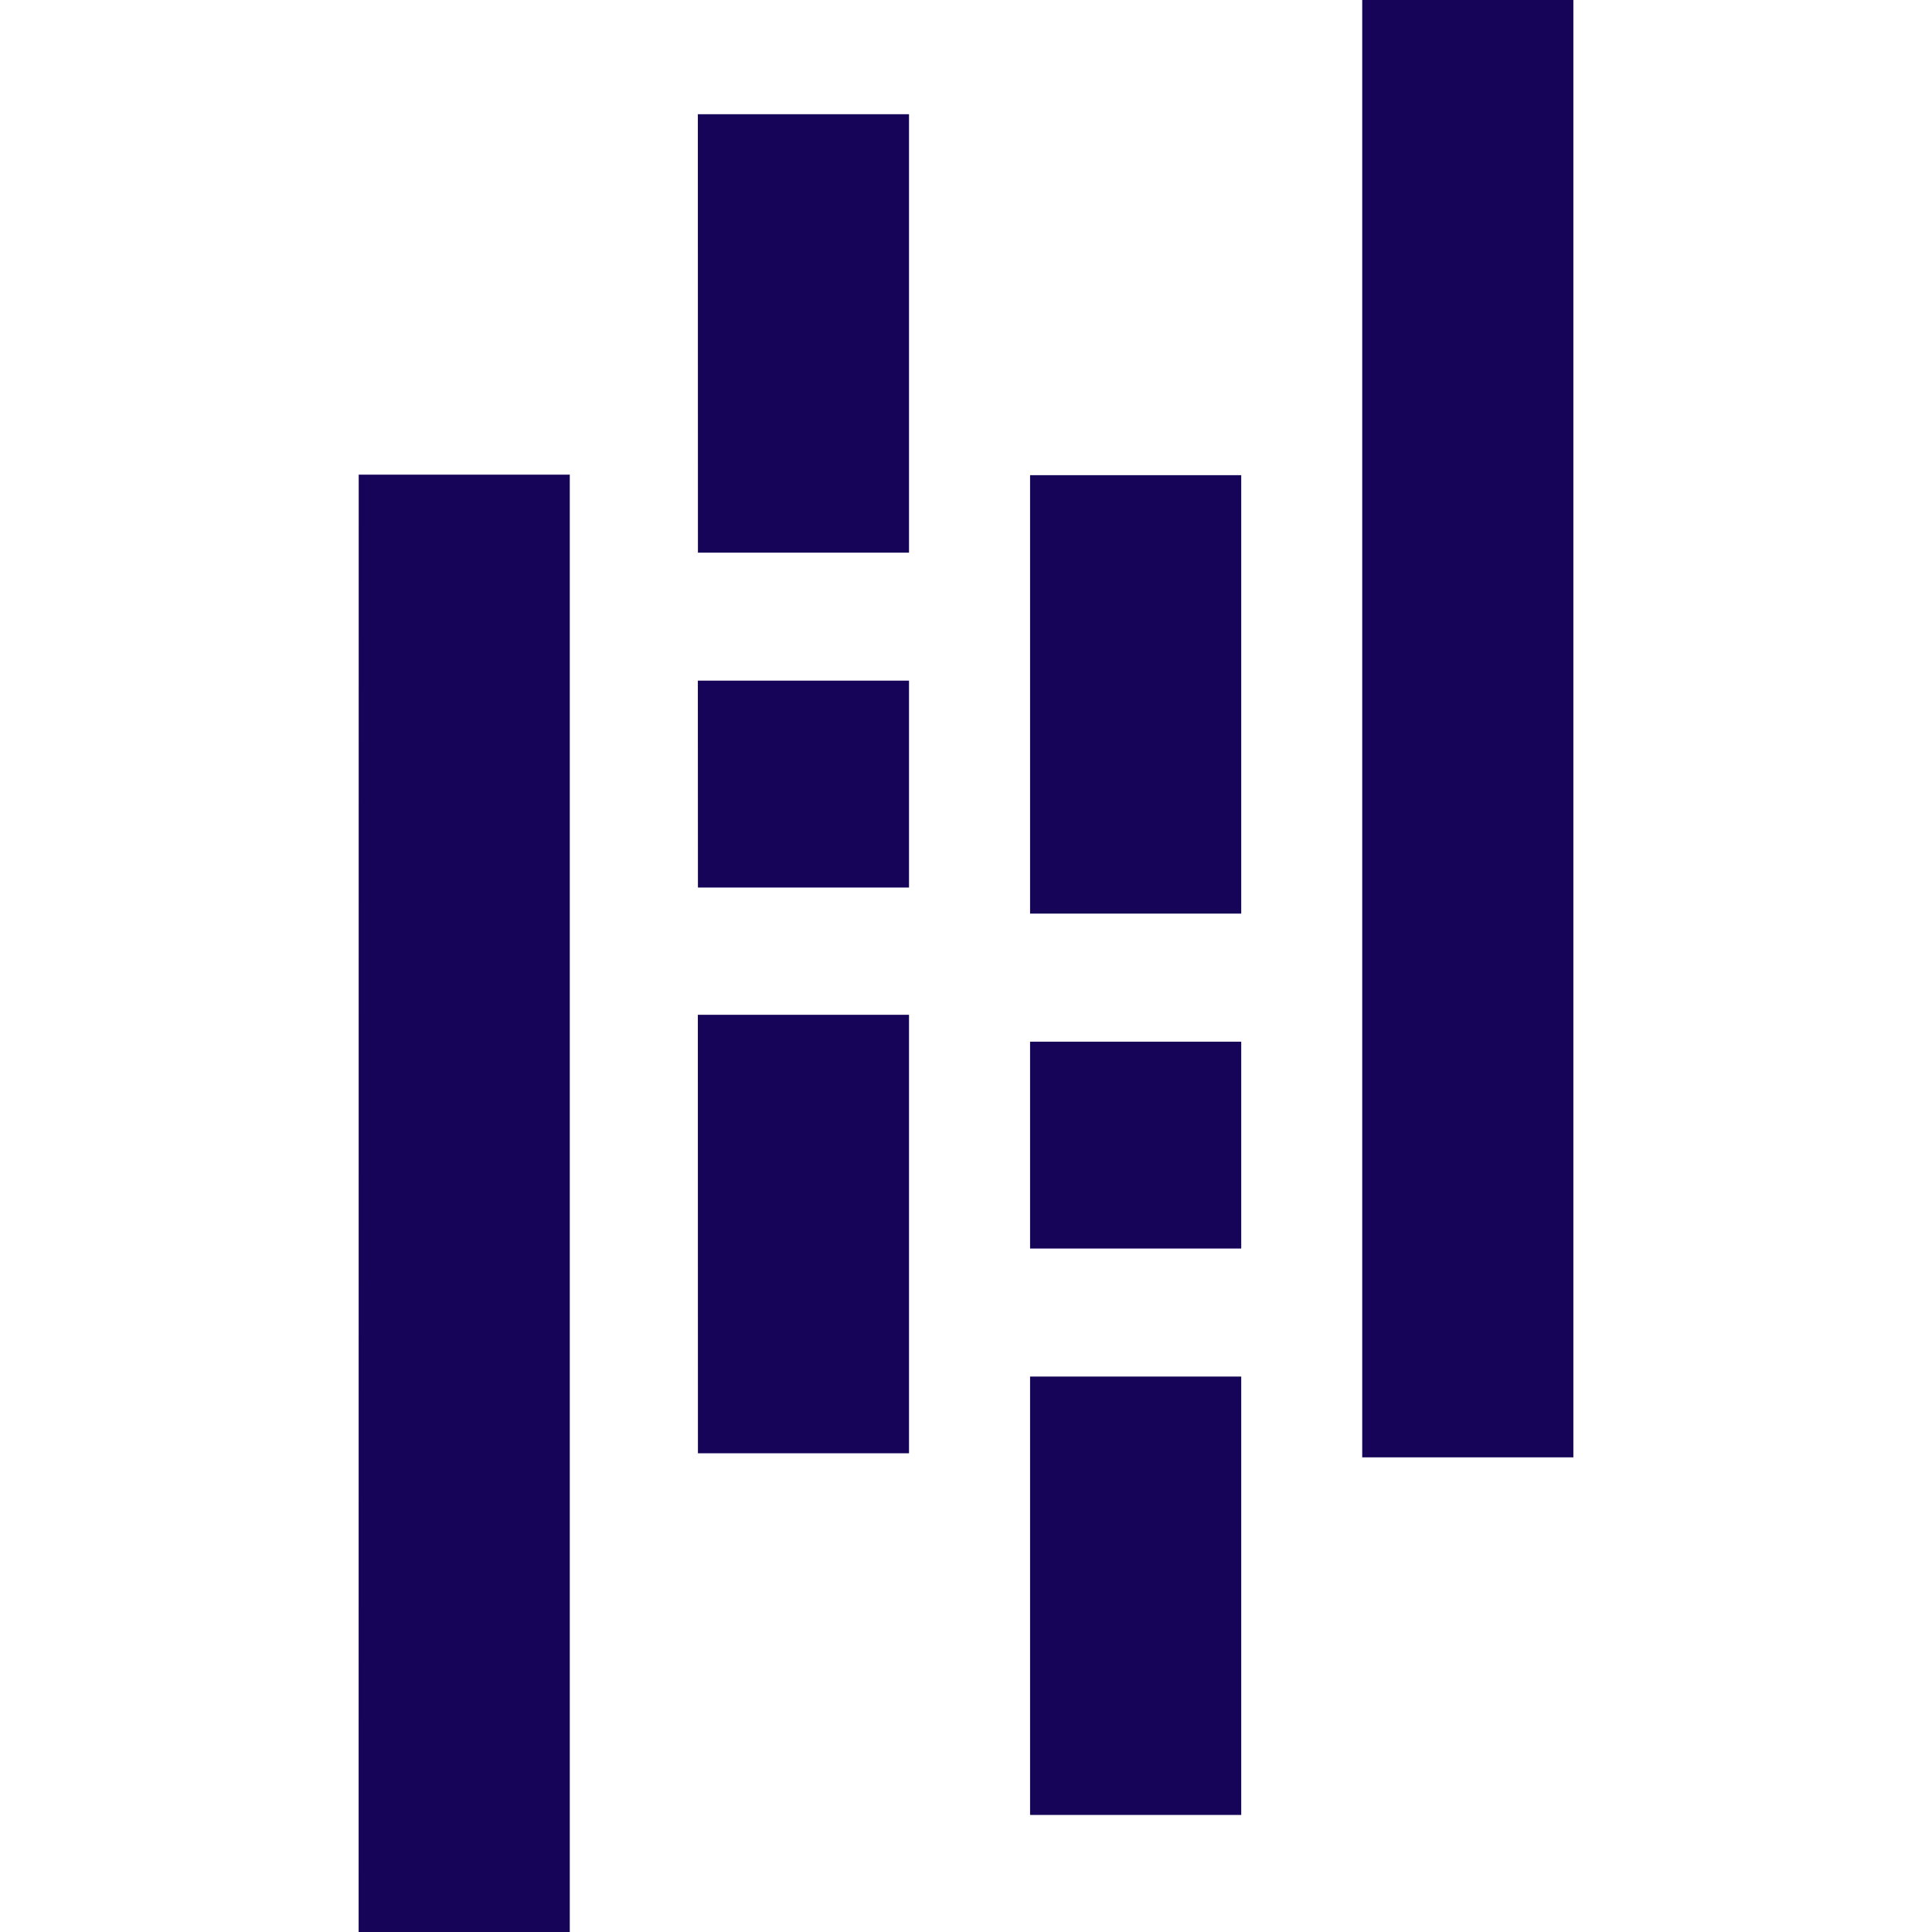 <svg fill="#150458" role="img" viewBox="0 0 24 24" xmlns="http://www.w3.org/2000/svg"><title>pandas</title><path d="M16.922 0h2.623v18.104h-2.623zm-4.126 12.94h2.623v2.57h-2.623zm0-7.037h2.623v5.446h-2.623zm0 11.197h2.623v5.446h-2.623zM4.456 5.896h2.622V24H4.455zm4.213 2.559h2.623v2.57H8.67zm0 4.151h2.623v5.447H8.67zm0-11.187h2.623v5.446H8.67Z"/></svg>